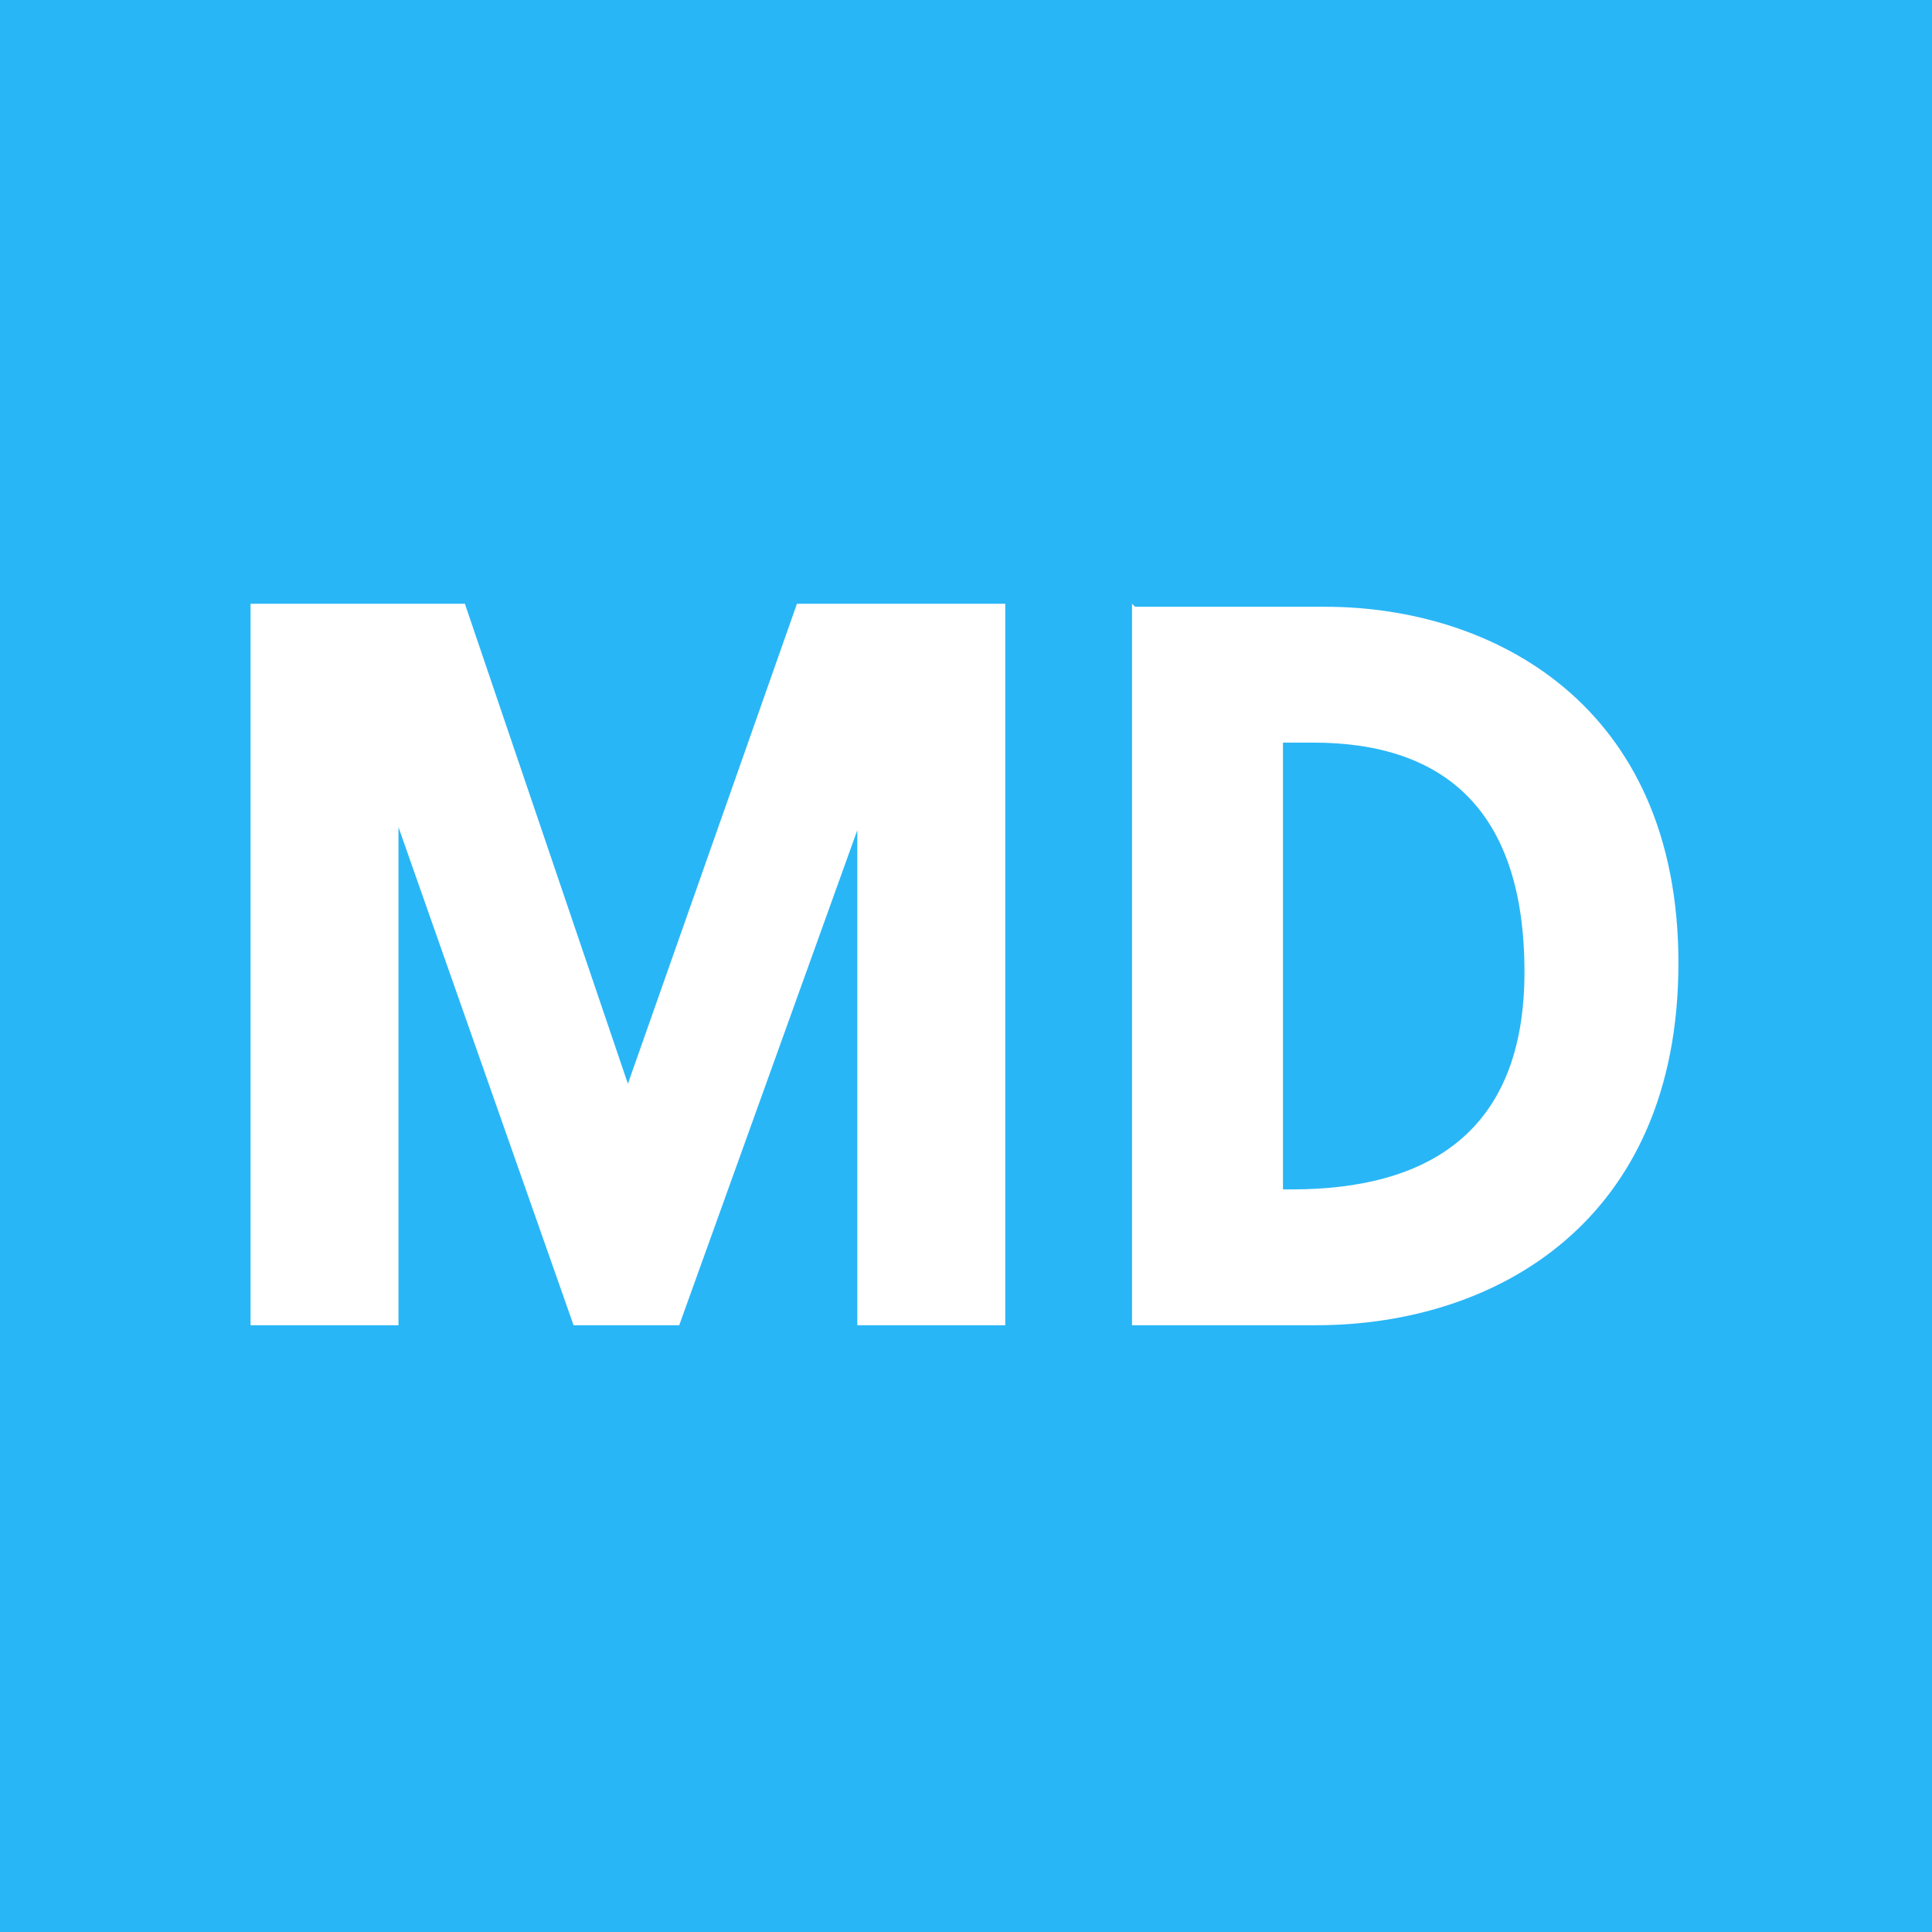 <?xml version="1.0" encoding="UTF-8"?>
<svg xmlns="http://www.w3.org/2000/svg" version="1.1" viewBox="0 0 64 64">
  <defs>
    <style>
      .cls-1 {
        fill: #fff;
      }

      .cls-2 {
        fill: #29b6f6;
      }
    </style>
  </defs>
  <!-- Generator: Adobe Illustrator 28.7.1, SVG Export Plug-In . SVG Version: 1.2.0 Build 142)  -->
  <g>
    <g id="Layer_1">
      <rect class="cls-2" x="0" width="64" height="64"/>
      <g>
        <path class="cls-1" d="M22.5,43.9h-3.5l-5.8-16.5v16.5h-4.9v-23.9h7.1l5.4,15.9,5.6-15.9h6.9v23.9h-4.9v-16.4l-5.9,16.4Z"/>
        <path class="cls-1" d="M37.6,20.1h6.3c5.5,0,11.7,3.2,11.7,11.8s-6.1,12-12,12h-6.1v-23.9ZM42.5,39.4h.3c4.5,0,7.7-1.9,7.7-7.2s-2.6-7.6-7-7.6h-1v14.7Z"/>
      </g>
    </g>
  </g>
</svg>